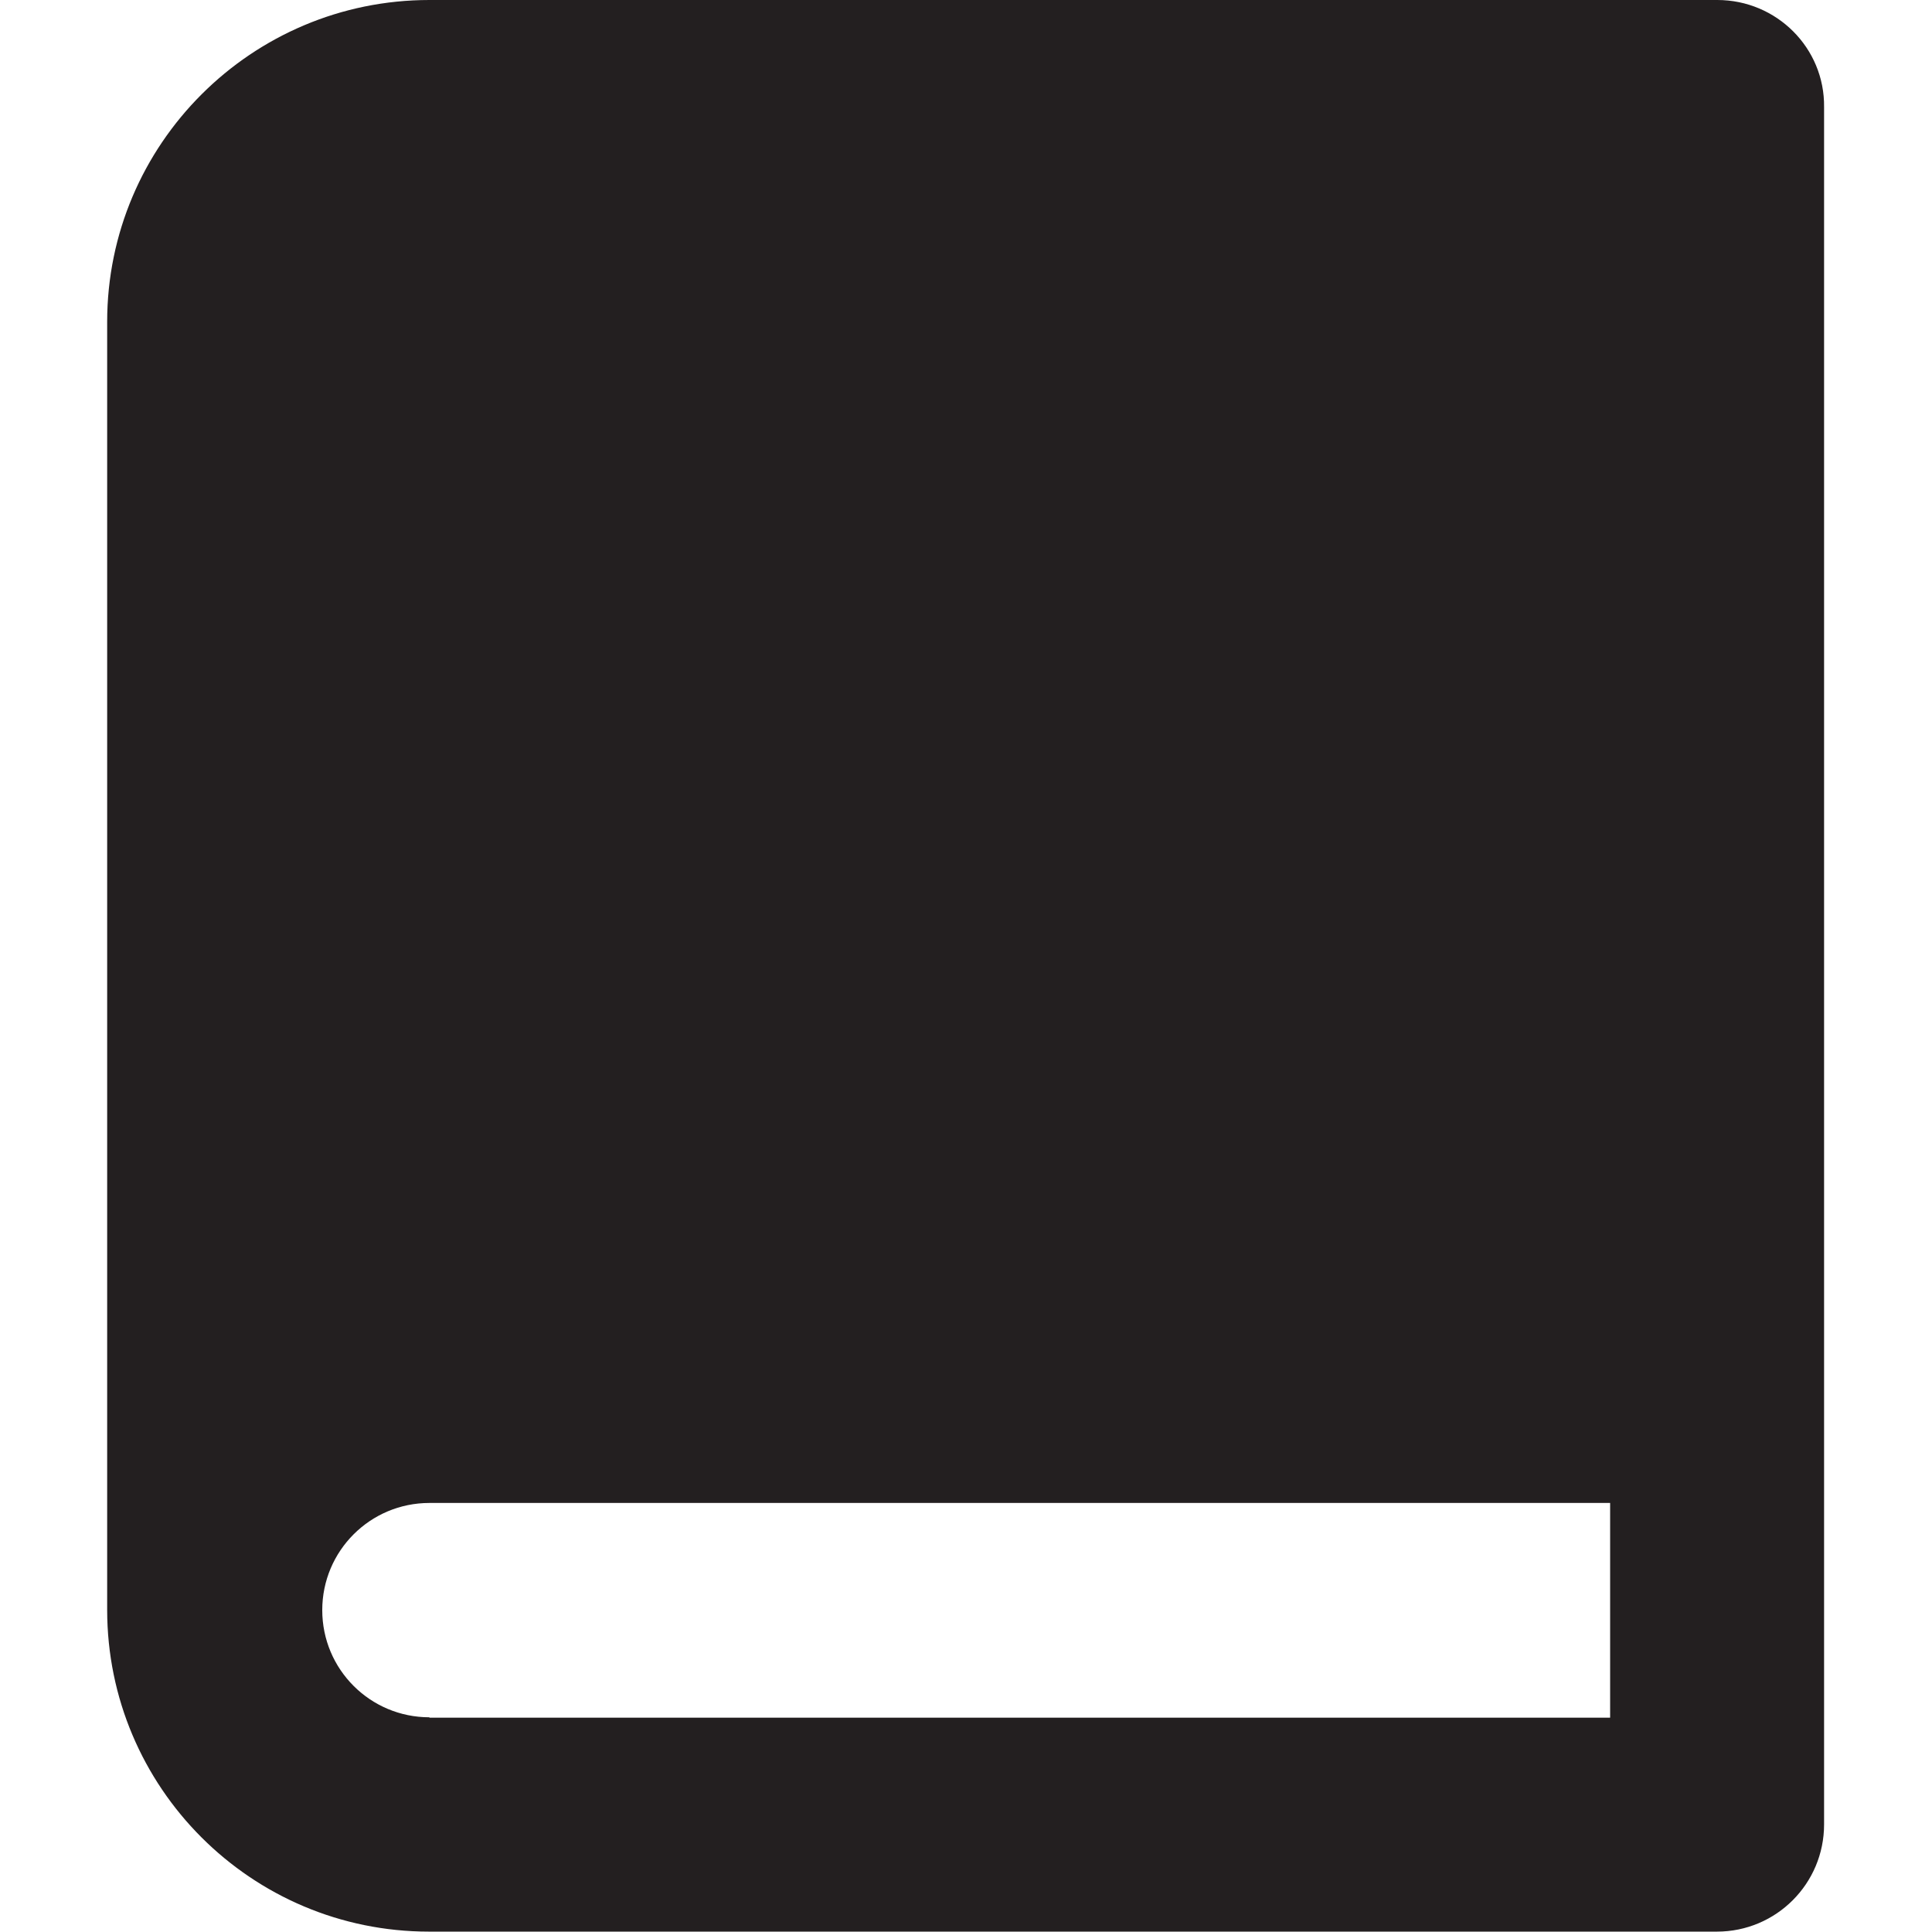 <?xml version="1.0" encoding="utf-8"?>
<!-- Generator: Adobe Illustrator 24.1.1, SVG Export Plug-In . SVG Version: 6.00 Build 0)  -->
<svg version="1.1" id="Layer_1" xmlns="http://www.w3.org/2000/svg" xmlns:xlink="http://www.w3.org/1999/xlink" x="0px" y="0px"
	 viewBox="0 0 512 512" style="enable-background:new 0 0 512 512;" xml:space="preserve">
<style type="text/css">
	.st0{fill:#231F20;}
</style>
<g>
	<path class="st0" d="M455.1,0H113.8C66.7,0,28.4,38.2,28.4,85.3v341.3c0,47.1,38.2,85.3,85.3,85.3h341.3
		c15.7,0,28.4-12.7,28.4-28.4V28.4C483.6,12.7,470.8,0,455.1,0z M113.8,455.1c-15.7,0-28.4-12.7-28.4-28.4
		c0-15.7,12.7-28.4,28.4-28.4h312.9v56.9H113.8z"/>
</g>
</svg>
